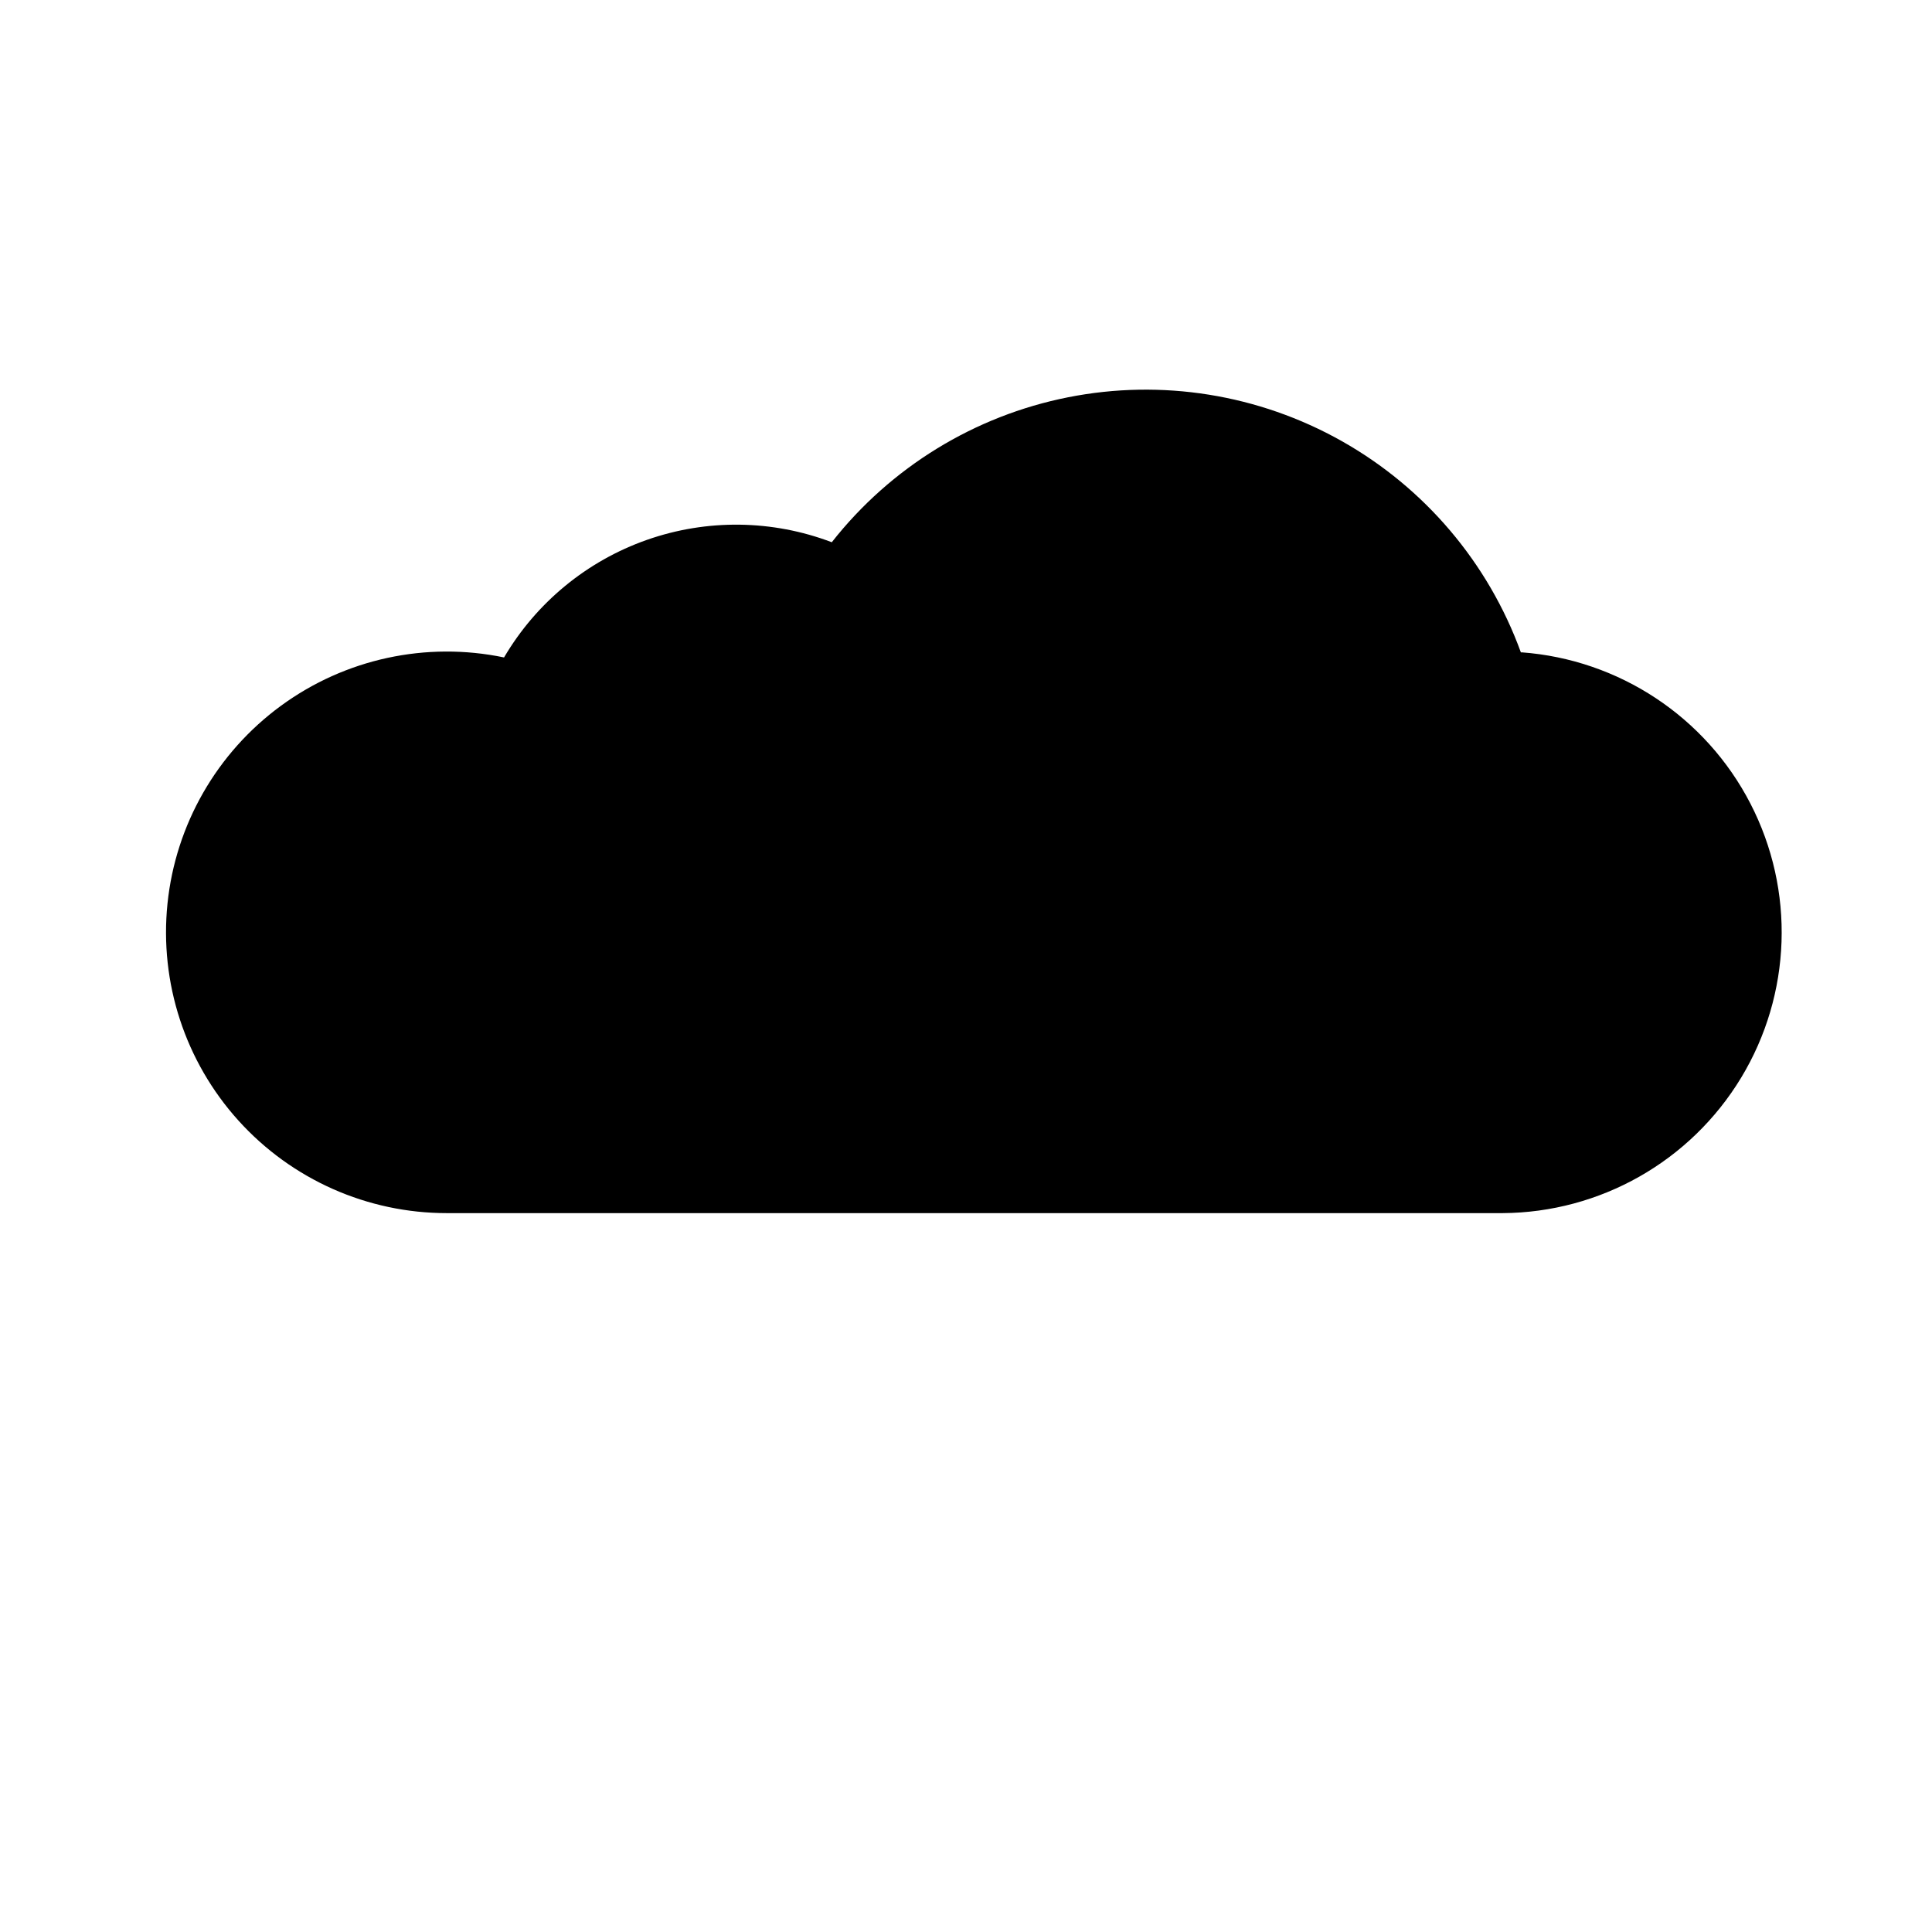 <?xml version="1.0" encoding="UTF-8"?>
<!-- Uploaded to: SVG Find, www.svgfind.com, Generator: SVG Find Mixer Tools -->
<svg fill="#000000" width="800px" height="800px" version="1.1" viewBox="144 144 512 512" xmlns="http://www.w3.org/2000/svg">
 <path d="m547.06 316.92c-8.629-23.75-25.477-43.629-47.492-56.031-22.016-12.406-47.742-16.523-72.531-11.605-24.785 4.918-46.996 18.543-62.605 38.414-15.75-5.988-33.113-6.211-49.012-0.621-15.898 5.59-29.305 16.625-37.844 31.152-20.625-4.293-42.102 0.355-59.105 12.797-17 12.438-27.934 31.5-30.086 52.457-2.148 20.957 4.684 41.84 18.805 57.477 14.117 15.633 34.203 24.547 55.27 24.531h279.71c25.887-0.145 49.836-13.73 63.242-35.875 13.402-22.148 14.336-49.668 2.461-72.668-11.871-23.004-34.848-38.18-60.664-40.078z"/>
</svg>